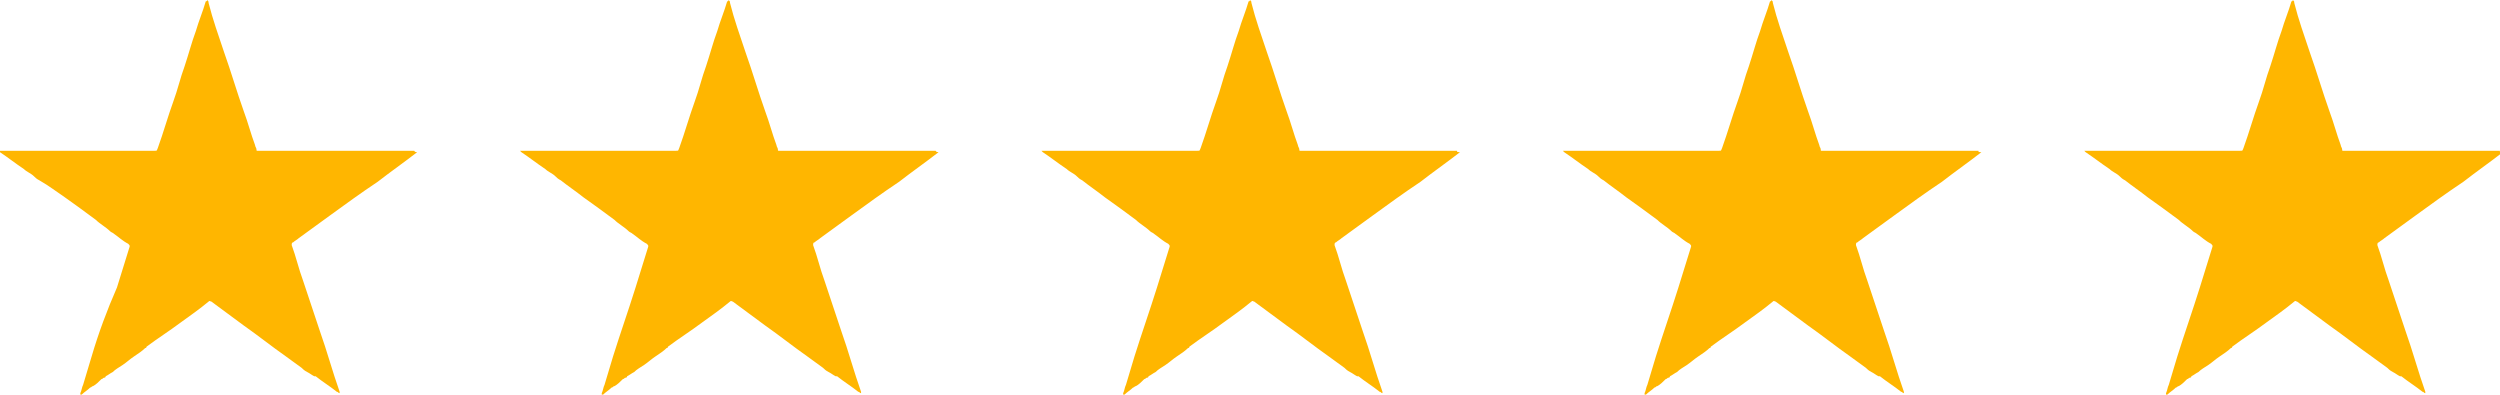 <?xml version="1.0" encoding="utf-8"?>
<!-- Generator: Adobe Illustrator 26.0.0, SVG Export Plug-In . SVG Version: 6.00 Build 0)  -->
<svg version="1.1" id="Layer_1" xmlns="http://www.w3.org/2000/svg" xmlns:xlink="http://www.w3.org/1999/xlink" x="0px" y="0px"
	 viewBox="0 0 177.4 28" style="enable-background:new 0 0 177.4 28;" xml:space="preserve">
<style type="text/css">
	.st0{fill:#FFB600;}
</style>
<g>
	<path class="st0" d="M29.4,10.7c0,0-0.1,0-0.1,0c-3.6,0-7.2,0-10.8,0c-0.1,0-0.1,0-0.2,0c-0.1,0-0.1,0-0.1-0.1
		c0-0.1-0.1-0.2-0.1-0.3c-0.3-0.8-0.5-1.6-0.8-2.4c-0.5-1.4-0.9-2.8-1.4-4.2c-0.4-1.2-0.8-2.3-1.1-3.5c0-0.1,0-0.1-0.1-0.2
		c0,0,0,0.1-0.1,0.1c-0.2,0.7-0.5,1.4-0.7,2.1c-0.3,0.8-0.5,1.6-0.8,2.5c-0.3,0.8-0.5,1.7-0.8,2.5c-0.4,1.1-0.7,2.2-1.1,3.3
		c-0.1,0.2,0,0.2-0.3,0.2c-3.6,0-7.3,0-10.9,0c0,0-0.1,0-0.1,0c0,0,0.1,0.1,0.1,0.1c0.6,0.4,1.1,0.8,1.7,1.2
		c0.2,0.2,0.5,0.3,0.7,0.5l0,0c0.1,0.1,0.2,0.2,0.4,0.3c0,0,0,0,0,0c0,0,0,0,0,0C3.5,13.2,4,13.6,4.6,14c0.7,0.5,1.4,1,2.2,1.6
		c0.3,0.3,0.7,0.5,1,0.8c0.1,0.1,0.2,0.1,0.3,0.2c0.3,0.2,0.6,0.5,1,0.7c0.1,0.1,0.1,0.1,0.1,0.2c-0.3,1-0.6,1.9-0.9,2.9
		C7.6,22,7,23.6,6.5,25.3c-0.2,0.7-0.4,1.3-0.6,2v0c-0.1,0.2-0.1,0.4-0.2,0.6c0,0,0,0,0,0.1c0,0,0,0,0.1,0c0.2-0.2,0.4-0.3,0.6-0.5
		h0l0,0h0c0.1,0,0.1-0.1,0.2-0.1c0,0,0,0,0,0l0,0c0,0,0,0,0,0c0,0,0,0,0,0c0.2-0.1,0.4-0.3,0.6-0.5c0,0,0,0,0,0
		c0.1,0,0.1-0.1,0.2-0.1c0,0,0,0,0,0c0,0,0.1,0,0.1-0.1l0,0c0.2-0.1,0.3-0.2,0.5-0.3c0,0,0,0,0,0c0.2-0.2,0.4-0.3,0.7-0.5
		c0.3-0.2,0.5-0.4,0.8-0.6l0,0c0.3-0.2,0.6-0.4,0.8-0.6c0,0,0,0,0,0c0,0,0.1,0,0.1-0.1c0.8-0.6,1.6-1.1,2.4-1.7c0.7-0.5,1.4-1,2-1.5
		c0.1-0.1,0.1,0,0.2,0c0.8,0.6,1.5,1.1,2.3,1.7c1,0.7,2,1.5,3,2.2c0.4,0.3,0.7,0.5,1.1,0.8c0.1,0.1,0.2,0.2,0.4,0.3
		c0.2,0.1,0.3,0.2,0.5,0.3c0,0,0,0,0.1,0c0.5,0.4,1,0.7,1.5,1.1c0.1,0,0.1,0.1,0.2,0.1c0-0.1,0-0.1,0-0.1c-0.5-1.4-0.9-2.9-1.4-4.3
		c-0.4-1.2-0.8-2.4-1.2-3.6c-0.3-0.8-0.5-1.7-0.8-2.5c0-0.1,0-0.2,0.1-0.2c0.1-0.1,0.3-0.2,0.4-0.3c0.7-0.5,1.5-1.1,2.2-1.6
		c1.1-0.8,2.2-1.6,3.4-2.4c0.9-0.7,1.9-1.4,2.8-2.1C29.4,10.8,29.4,10.7,29.4,10.7C29.5,10.7,29.5,10.7,29.4,10.7z"/>
	<path class="st0" d="M66.4,10.7c0,0-0.1,0-0.1,0c-3.6,0-7.2,0-10.8,0c-0.1,0-0.1,0-0.2,0c-0.1,0-0.1,0-0.1-0.1
		c0-0.1-0.1-0.2-0.1-0.3c-0.3-0.8-0.5-1.6-0.8-2.4c-0.5-1.4-0.9-2.8-1.4-4.2c-0.4-1.2-0.8-2.3-1.1-3.5c0-0.1,0-0.1-0.1-0.2
		c0,0,0,0.1-0.1,0.1c-0.2,0.7-0.5,1.4-0.7,2.1c-0.3,0.8-0.5,1.6-0.8,2.5c-0.3,0.8-0.5,1.7-0.8,2.5c-0.4,1.1-0.7,2.2-1.1,3.3
		c-0.1,0.2,0,0.2-0.3,0.2c-3.6,0-7.3,0-10.9,0c0,0-0.1,0-0.1,0c0,0,0.1,0.1,0.1,0.1c0.6,0.4,1.1,0.8,1.7,1.2
		c0.2,0.2,0.5,0.3,0.7,0.5l0,0c0.1,0.1,0.2,0.2,0.4,0.3c0,0,0,0,0,0c0,0,0,0,0,0c0.5,0.4,1.1,0.8,1.6,1.2c0.7,0.5,1.4,1,2.2,1.6
		c0.3,0.3,0.7,0.5,1,0.8c0.1,0.1,0.2,0.1,0.3,0.2c0.3,0.2,0.6,0.5,1,0.7c0.1,0.1,0.1,0.1,0.1,0.2c-0.3,1-0.6,1.9-0.9,2.9
		c-0.5,1.6-1.1,3.3-1.6,4.9c-0.2,0.7-0.4,1.3-0.6,2v0c-0.1,0.2-0.1,0.4-0.2,0.6c0,0,0,0,0,0.1c0,0,0,0,0.1,0
		c0.2-0.2,0.4-0.3,0.6-0.5h0l0,0h0c0.1,0,0.1-0.1,0.2-0.1c0,0,0,0,0,0l0,0c0,0,0,0,0,0c0,0,0,0,0,0c0.2-0.1,0.4-0.3,0.6-0.5
		c0,0,0,0,0,0c0.1,0,0.1-0.1,0.2-0.1c0,0,0,0,0,0c0,0,0.1,0,0.1-0.1l0,0c0.2-0.1,0.3-0.2,0.5-0.3c0,0,0,0,0,0
		c0.2-0.2,0.4-0.3,0.7-0.5c0.3-0.2,0.5-0.4,0.8-0.6l0,0c0.3-0.2,0.6-0.4,0.8-0.6c0,0,0,0,0,0c0,0,0.1,0,0.1-0.1
		c0.8-0.6,1.6-1.1,2.4-1.7c0.7-0.5,1.4-1,2-1.5c0.1-0.1,0.1,0,0.2,0c0.8,0.6,1.5,1.1,2.3,1.7c1,0.7,2,1.5,3,2.2
		c0.4,0.3,0.7,0.5,1.1,0.8c0.1,0.1,0.2,0.2,0.4,0.3c0.2,0.1,0.3,0.2,0.5,0.3c0,0,0,0,0.1,0c0.5,0.4,1,0.7,1.5,1.1
		c0.1,0,0.1,0.1,0.2,0.1c0-0.1,0-0.1,0-0.1c-0.5-1.4-0.9-2.9-1.4-4.3c-0.4-1.2-0.8-2.4-1.2-3.6c-0.3-0.8-0.5-1.7-0.8-2.5
		c0-0.1,0-0.2,0.1-0.2c0.1-0.1,0.3-0.2,0.4-0.3c0.7-0.5,1.5-1.1,2.2-1.6c1.1-0.8,2.2-1.6,3.4-2.4c0.9-0.7,1.9-1.4,2.8-2.1
		C66.4,10.8,66.4,10.7,66.4,10.7C66.4,10.7,66.4,10.7,66.4,10.7z"/>
	<path class="st0" d="M103.4,10.7c0,0-0.1,0-0.1,0c-3.6,0-7.2,0-10.8,0c-0.1,0-0.1,0-0.2,0c-0.1,0-0.1,0-0.1-0.1
		c0-0.1-0.1-0.2-0.1-0.3c-0.3-0.8-0.5-1.6-0.8-2.4c-0.5-1.4-0.9-2.8-1.4-4.2c-0.4-1.2-0.8-2.3-1.1-3.5c0-0.1,0-0.1-0.1-0.2
		c0,0,0,0.1-0.1,0.1c-0.2,0.7-0.5,1.4-0.7,2.1c-0.3,0.8-0.5,1.6-0.8,2.5c-0.3,0.8-0.5,1.7-0.8,2.5c-0.4,1.1-0.7,2.2-1.1,3.3
		c-0.1,0.2,0,0.2-0.3,0.2c-3.6,0-7.3,0-10.9,0c0,0-0.1,0-0.1,0c0,0,0.1,0.1,0.1,0.1c0.6,0.4,1.1,0.8,1.7,1.2
		c0.2,0.2,0.5,0.3,0.7,0.5l0,0c0.1,0.1,0.2,0.2,0.4,0.3c0,0,0,0,0,0c0,0,0,0,0,0c0.5,0.4,1.1,0.8,1.6,1.2c0.7,0.5,1.4,1,2.2,1.6
		c0.3,0.3,0.7,0.5,1,0.8c0.1,0.1,0.2,0.1,0.3,0.2c0.3,0.2,0.6,0.5,1,0.7c0.1,0.1,0.1,0.1,0.1,0.2c-0.3,1-0.6,1.9-0.9,2.9
		c-0.5,1.6-1.1,3.3-1.6,4.9c-0.2,0.7-0.4,1.3-0.6,2v0c-0.1,0.2-0.1,0.4-0.2,0.6c0,0,0,0,0,0.1c0,0,0,0,0.1,0
		c0.2-0.2,0.4-0.3,0.6-0.5h0v0l0,0c0.1,0,0.1-0.1,0.2-0.1c0,0,0,0,0,0l0,0c0,0,0,0,0,0c0,0,0,0,0,0c0.2-0.1,0.4-0.3,0.6-0.5
		c0,0,0,0,0,0c0.1,0,0.1-0.1,0.2-0.1c0,0,0,0,0,0c0,0,0.1,0,0.1-0.1l0,0c0.2-0.1,0.3-0.2,0.5-0.3c0,0,0,0,0,0
		c0.2-0.2,0.4-0.3,0.7-0.5c0.3-0.2,0.5-0.4,0.8-0.6l0,0c0.3-0.2,0.6-0.4,0.8-0.6c0,0,0,0,0,0c0,0,0.1,0,0.1-0.1
		c0.8-0.6,1.6-1.1,2.4-1.7c0.7-0.5,1.4-1,2-1.5c0.1-0.1,0.1,0,0.2,0c0.8,0.6,1.5,1.1,2.3,1.7c1,0.7,2,1.5,3,2.2
		c0.4,0.3,0.7,0.5,1.1,0.8c0.1,0.1,0.2,0.2,0.4,0.3c0.2,0.1,0.3,0.2,0.5,0.3c0,0,0,0,0.1,0c0.5,0.4,1,0.7,1.5,1.1
		c0.1,0,0.1,0.1,0.2,0.1c0-0.1,0-0.1,0-0.1c-0.5-1.4-0.9-2.9-1.4-4.3c-0.4-1.2-0.8-2.4-1.2-3.6c-0.3-0.8-0.5-1.7-0.8-2.5
		c0-0.1,0-0.2,0.1-0.2c0.1-0.1,0.3-0.2,0.4-0.3c0.7-0.5,1.5-1.1,2.2-1.6c1.1-0.8,2.2-1.6,3.4-2.4c0.9-0.7,1.9-1.4,2.8-2.1
		C103.3,10.8,103.4,10.7,103.4,10.7C103.4,10.7,103.4,10.7,103.4,10.7z"/>
	<path class="st0" d="M140.4,10.7c0,0-0.1,0-0.1,0c-3.6,0-7.2,0-10.8,0c-0.1,0-0.1,0-0.2,0c-0.1,0-0.1,0-0.1-0.1
		c0-0.1-0.1-0.2-0.1-0.3c-0.3-0.8-0.5-1.6-0.8-2.4c-0.5-1.4-0.9-2.8-1.4-4.2c-0.4-1.2-0.8-2.3-1.1-3.5c0-0.1,0-0.1-0.1-0.2
		c0,0,0,0.1-0.1,0.1c-0.2,0.7-0.5,1.4-0.7,2.1c-0.3,0.8-0.5,1.6-0.8,2.5c-0.3,0.8-0.5,1.7-0.8,2.5c-0.4,1.1-0.7,2.2-1.1,3.3
		c-0.1,0.2,0,0.2-0.3,0.2c-3.6,0-7.3,0-10.9,0c0,0-0.1,0-0.1,0c0,0,0.1,0.1,0.1,0.1c0.6,0.4,1.1,0.8,1.7,1.2
		c0.2,0.2,0.5,0.3,0.7,0.5l0,0c0.1,0.1,0.2,0.2,0.4,0.3c0,0,0,0,0,0c0,0,0,0,0,0c0.5,0.4,1.1,0.8,1.6,1.2c0.7,0.5,1.4,1,2.2,1.6
		c0.3,0.3,0.7,0.5,1,0.8c0.1,0.1,0.2,0.1,0.3,0.2c0.3,0.2,0.6,0.5,1,0.7c0.1,0.1,0.1,0.1,0.1,0.2c-0.3,1-0.6,1.9-0.9,2.9
		c-0.5,1.6-1.1,3.3-1.6,4.9c-0.2,0.7-0.4,1.3-0.6,2v0c-0.1,0.2-0.1,0.4-0.2,0.6c0,0,0,0,0,0.1c0,0,0,0,0.1,0
		c0.2-0.2,0.4-0.3,0.6-0.5h0l0,0h0c0.1,0,0.1-0.1,0.2-0.1c0,0,0,0,0,0l0,0c0,0,0,0,0,0c0,0,0,0,0,0c0.2-0.1,0.4-0.3,0.6-0.5
		c0,0,0,0,0,0c0.1,0,0.1-0.1,0.2-0.1c0,0,0,0,0,0c0,0,0.1,0,0.1-0.1l0,0c0.2-0.1,0.3-0.2,0.5-0.3c0,0,0,0,0,0
		c0.2-0.2,0.4-0.3,0.7-0.5c0.3-0.2,0.5-0.4,0.8-0.6c0,0,0,0,0,0c0.3-0.2,0.6-0.4,0.8-0.6c0,0,0,0,0,0c0,0,0.1,0,0.1-0.1
		c0.8-0.6,1.6-1.1,2.4-1.7c0.7-0.5,1.4-1,2-1.5c0.1-0.1,0.1,0,0.2,0c0.8,0.6,1.5,1.1,2.3,1.7c1,0.7,2,1.5,3,2.2
		c0.4,0.3,0.7,0.5,1.1,0.8c0.1,0.1,0.2,0.2,0.4,0.3c0.2,0.1,0.3,0.2,0.5,0.3c0,0,0,0,0.1,0c0.5,0.4,1,0.7,1.5,1.1
		c0.1,0,0.1,0.1,0.2,0.1c0-0.1,0-0.1,0-0.1c-0.5-1.4-0.9-2.9-1.4-4.3c-0.4-1.2-0.8-2.4-1.2-3.6c-0.3-0.8-0.5-1.7-0.8-2.5
		c0-0.1,0-0.2,0.1-0.2c0.1-0.1,0.3-0.2,0.4-0.3c0.7-0.5,1.5-1.1,2.2-1.6c1.1-0.8,2.2-1.6,3.4-2.4c0.9-0.7,1.9-1.4,2.8-2.1
		C140.3,10.8,140.4,10.7,140.4,10.7C140.4,10.7,140.4,10.7,140.4,10.7z"/>
	<path class="st0" d="M177.4,10.7c0,0-0.1,0-0.1,0c-3.6,0-7.2,0-10.8,0c-0.1,0-0.1,0-0.2,0c-0.1,0-0.1,0-0.1-0.1
		c0-0.1-0.1-0.2-0.1-0.3c-0.3-0.8-0.5-1.6-0.8-2.4c-0.5-1.4-0.9-2.8-1.4-4.2c-0.4-1.2-0.8-2.3-1.1-3.5c0-0.1,0-0.1-0.1-0.2
		c0,0,0,0.1-0.1,0.1c-0.2,0.7-0.5,1.4-0.7,2.1c-0.3,0.8-0.5,1.6-0.8,2.5c-0.3,0.8-0.5,1.7-0.8,2.5c-0.4,1.1-0.7,2.2-1.1,3.3
		c-0.1,0.2,0,0.2-0.3,0.2c-3.6,0-7.3,0-10.9,0c0,0-0.1,0-0.1,0c0,0,0.1,0.1,0.1,0.1c0.6,0.4,1.1,0.8,1.7,1.2
		c0.2,0.2,0.5,0.3,0.7,0.5l0,0c0.1,0.1,0.2,0.2,0.4,0.3c0,0,0,0,0,0c0,0,0,0,0,0c0.5,0.4,1.1,0.8,1.6,1.2c0.7,0.5,1.4,1,2.2,1.6
		c0.3,0.3,0.7,0.5,1,0.8c0.1,0.1,0.2,0.1,0.3,0.2c0.3,0.2,0.6,0.5,1,0.7c0.1,0.1,0.1,0.1,0.1,0.2c-0.3,1-0.6,1.9-0.9,2.9
		c-0.5,1.6-1.1,3.3-1.6,4.9c-0.2,0.7-0.4,1.3-0.6,2v0c-0.1,0.2-0.1,0.4-0.2,0.6c0,0,0,0,0,0.1c0,0,0,0,0.1,0
		c0.2-0.2,0.4-0.3,0.6-0.5h0v0l0,0c0.1,0,0.1-0.1,0.2-0.1c0,0,0,0,0,0l0,0c0,0,0,0,0,0c0,0,0,0,0,0c0.2-0.1,0.4-0.3,0.6-0.5
		c0,0,0,0,0,0c0.1,0,0.1-0.1,0.2-0.1c0,0,0,0,0,0c0,0,0.1,0,0.1-0.1l0,0c0.2-0.1,0.3-0.2,0.5-0.3c0,0,0,0,0,0
		c0.2-0.2,0.4-0.3,0.7-0.5c0.3-0.2,0.5-0.4,0.8-0.6l0,0c0.3-0.2,0.6-0.4,0.8-0.6c0,0,0,0,0,0c0,0,0.1,0,0.1-0.1
		c0.8-0.6,1.6-1.1,2.4-1.7c0.7-0.5,1.4-1,2-1.5c0.1-0.1,0.1,0,0.2,0c0.8,0.6,1.5,1.1,2.3,1.7c1,0.7,2,1.5,3,2.2
		c0.4,0.3,0.7,0.5,1.1,0.8c0.1,0.1,0.2,0.2,0.4,0.3c0.2,0.1,0.3,0.2,0.5,0.3c0,0,0,0,0.1,0c0.5,0.4,1,0.7,1.5,1.1
		c0.1,0,0.1,0.1,0.2,0.1c0-0.1,0-0.1,0-0.1c-0.5-1.4-0.9-2.9-1.4-4.3c-0.4-1.2-0.8-2.4-1.2-3.6c-0.3-0.8-0.5-1.7-0.8-2.5
		c0-0.1,0-0.2,0.1-0.2c0.1-0.1,0.3-0.2,0.4-0.3c0.7-0.5,1.5-1.1,2.2-1.6c1.1-0.8,2.2-1.6,3.4-2.4c0.9-0.7,1.9-1.4,2.8-2.1
		C177.3,10.8,177.4,10.7,177.4,10.7C177.4,10.7,177.4,10.7,177.4,10.7z"/>
</g>
</svg>
